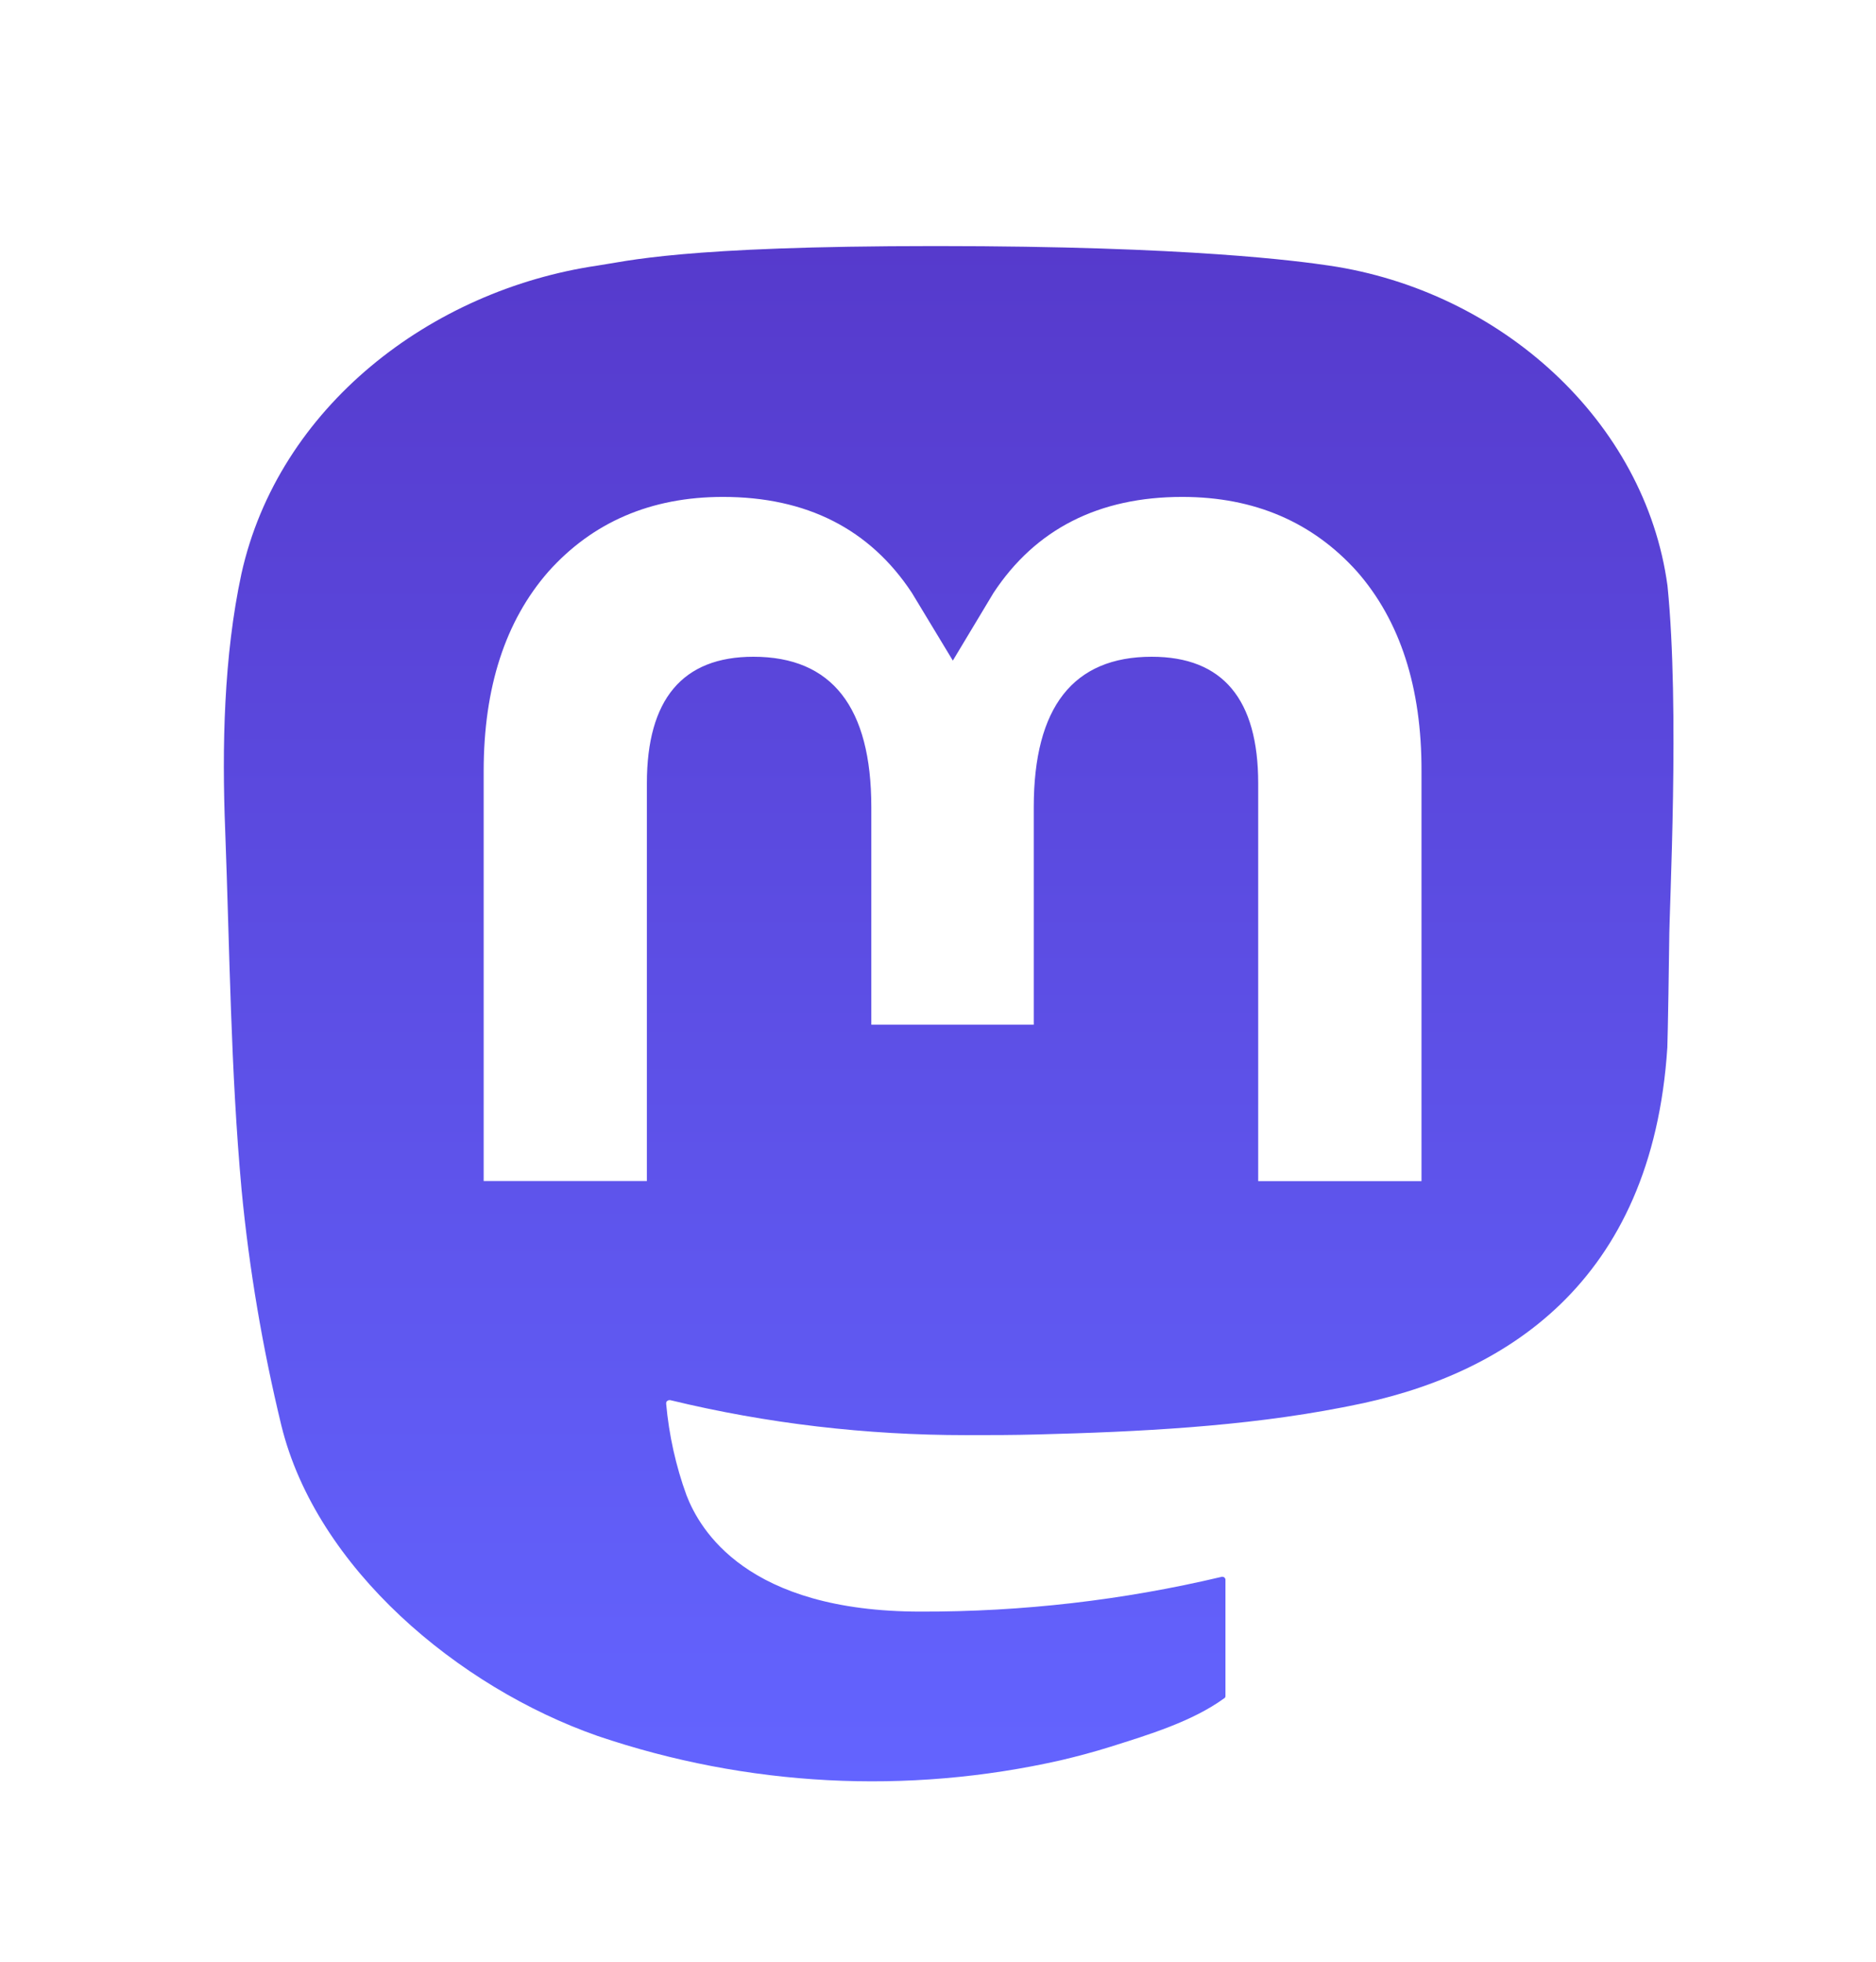 <svg viewBox="0 0 22 23" fill="none" xmlns="http://www.w3.org/2000/svg"> <g clip-path="url(#clip0_2328_64312--5cd1240c)"> <path d="M19.555 6.869C19.293 4.936 17.599 3.41 15.587 3.114C15.247 3.064 13.962 2.885 10.985 2.885H10.964C7.984 2.885 7.346 3.065 7.006 3.114C5.049 3.402 3.265 4.773 2.831 6.728C2.624 7.692 2.602 8.76 2.641 9.74C2.694 11.147 2.705 12.549 2.833 13.95C2.922 14.88 3.079 15.803 3.299 16.711C3.709 18.386 5.376 19.782 7.008 20.353C8.759 20.947 10.637 21.046 12.44 20.638C12.639 20.591 12.834 20.539 13.028 20.478C13.465 20.34 13.979 20.185 14.354 19.913C14.36 19.911 14.365 19.905 14.368 19.9C14.371 19.894 14.371 19.889 14.371 19.881V18.526C14.371 18.518 14.371 18.512 14.368 18.507C14.365 18.502 14.36 18.499 14.357 18.493C14.352 18.491 14.346 18.488 14.341 18.488C14.335 18.485 14.33 18.485 14.324 18.488C13.167 18.762 11.986 18.898 10.798 18.895C8.756 18.895 8.207 17.934 8.051 17.532C7.925 17.186 7.845 16.824 7.812 16.457C7.812 16.452 7.814 16.444 7.814 16.438C7.817 16.433 7.823 16.427 7.825 16.425C7.831 16.422 7.836 16.419 7.842 16.416H7.861C8.995 16.691 10.16 16.826 11.328 16.826C11.607 16.826 11.889 16.826 12.17 16.818C13.344 16.788 14.581 16.727 15.737 16.502C15.764 16.497 15.793 16.491 15.818 16.486C17.64 16.137 19.374 15.045 19.553 12.281C19.558 12.173 19.575 11.141 19.575 11.03C19.575 10.644 19.7 8.308 19.555 6.87V6.869ZM16.669 13.848H14.755V9.184C14.755 8.201 14.342 7.7 13.506 7.7C12.584 7.7 12.123 8.293 12.123 9.463V12.014H10.218V9.463C10.218 8.292 9.757 7.7 8.835 7.7C8.002 7.7 7.586 8.201 7.586 9.184V13.847H5.672V9.042C5.672 8.06 5.926 7.279 6.431 6.702C6.948 6.124 7.631 5.826 8.478 5.826C9.459 5.826 10.201 6.203 10.694 6.951L11.174 7.745L11.651 6.951C12.144 6.203 12.886 5.826 13.864 5.826C14.711 5.826 15.394 6.122 15.915 6.702C16.419 7.278 16.673 8.06 16.67 9.042V13.847L16.669 13.848Z" fill="url(#paint0_linear_2328_64312--2f688418)"></path> </g> <defs> <linearGradient id="paint0_linear_2328_64312--2f688418" x1="11.125" y1="20.884" x2="11.125" y2="2.885" gradientUnits="userSpaceOnUse"> <stop stop-color="#6364FF"></stop> <stop offset="1" stop-color="#563ACC"></stop> </linearGradient> <clipPath id="clip0_2328_64312--5cd1240c"> <rect width="22" height="22" fill="white" transform="translate(0 0.885)"></rect> </clipPath> </defs> </svg>